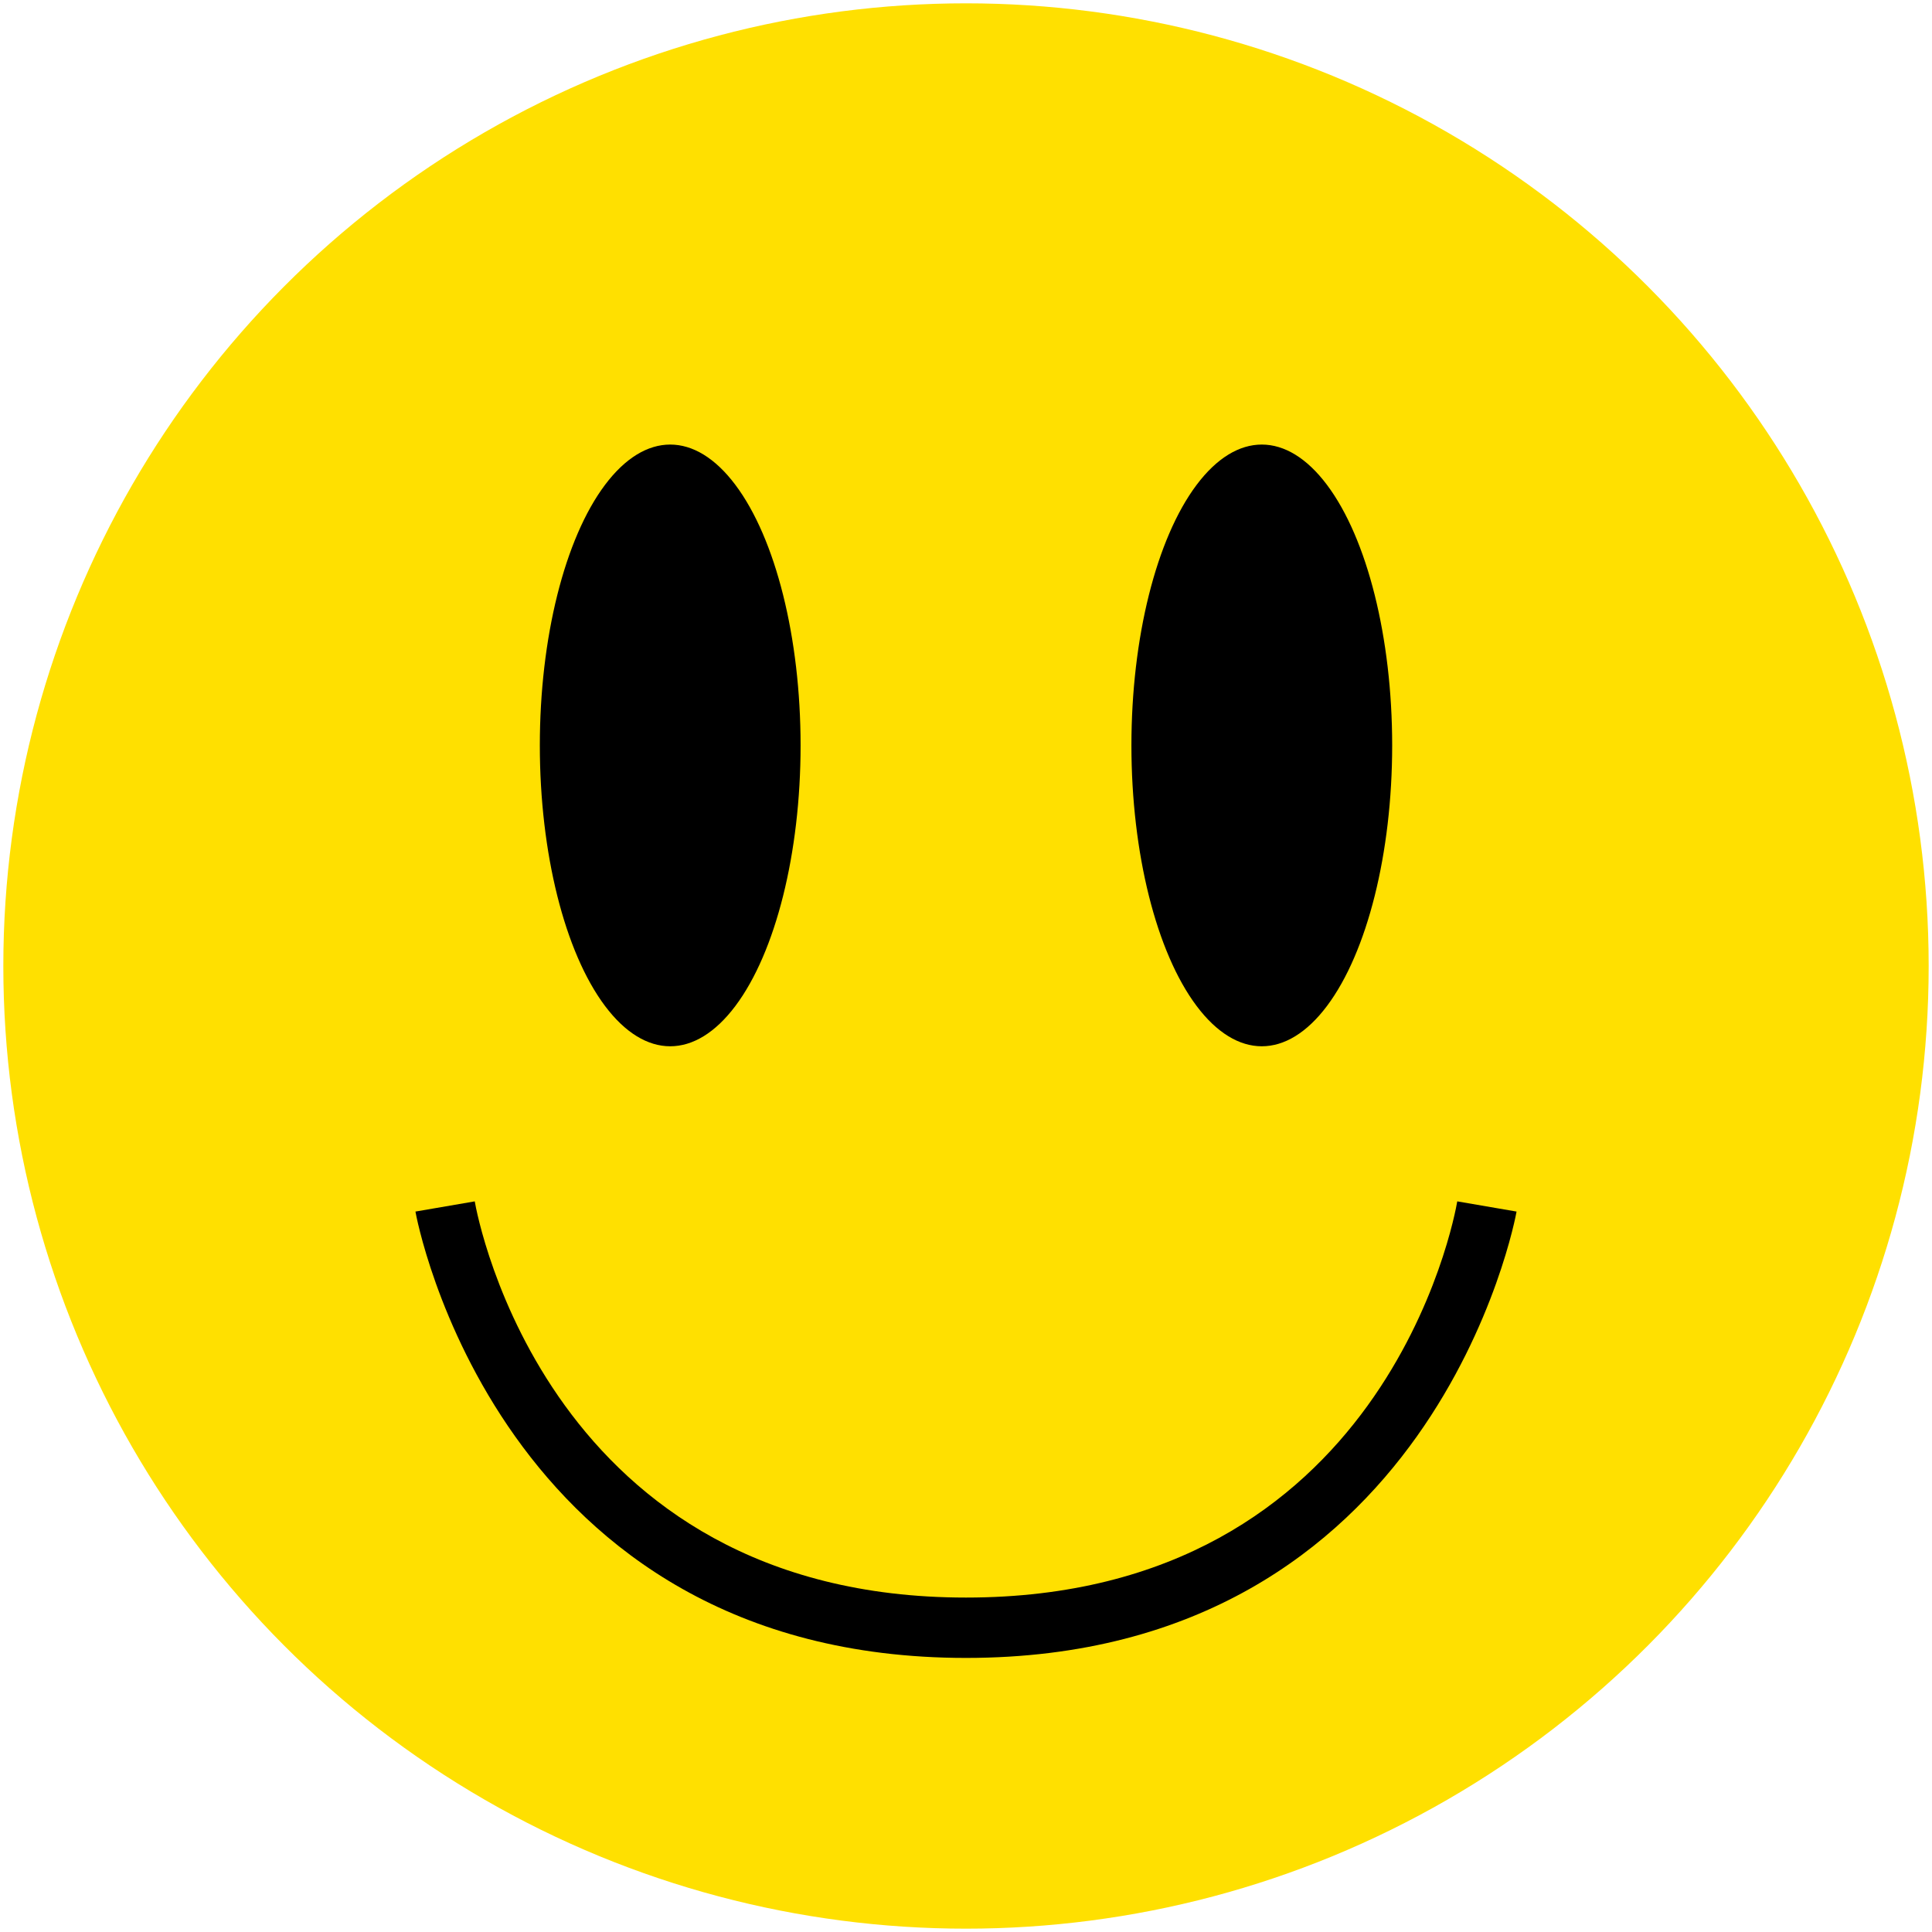 <?xml version="1.0" encoding="UTF-8"?>
<svg viewBox="0 0 290 290" version="1.1" xmlns="http://www.w3.org/2000/svg" xmlns:xlink="http://www.w3.org/1999/xlink">
    <g id="Page-1" stroke="none" stroke-width="1" fill="none" fill-rule="evenodd">
        <g id="StockPilots_Icons_RGB_expanded_sp-icon-people" fill-rule="nonzero">
            <circle id="Oval" fill="#FFE000" cx="145" cy="145" r="144.5"></circle>
            <ellipse id="Oval" fill="#000000" cx="100.6" cy="111.89" rx="19.57" ry="45.16"></ellipse>
            <ellipse id="Oval" fill="#000000" cx="189.4" cy="111.89" rx="19.57" ry="45.16"></ellipse>
            <path d="M145,248.86 C74.63,248.86 62.47,182.56 62.36,181.86 L71.26,180.33 C71.68,182.75 82.35,239.8 145,239.8 C207.85,239.8 218.32,182.8 218.74,180.33 L227.64,181.86 C227.53,182.56 215.37,248.86 145,248.86 Z" id="Path" fill="#000000"></path>
        </g>
    </g>
</svg>

